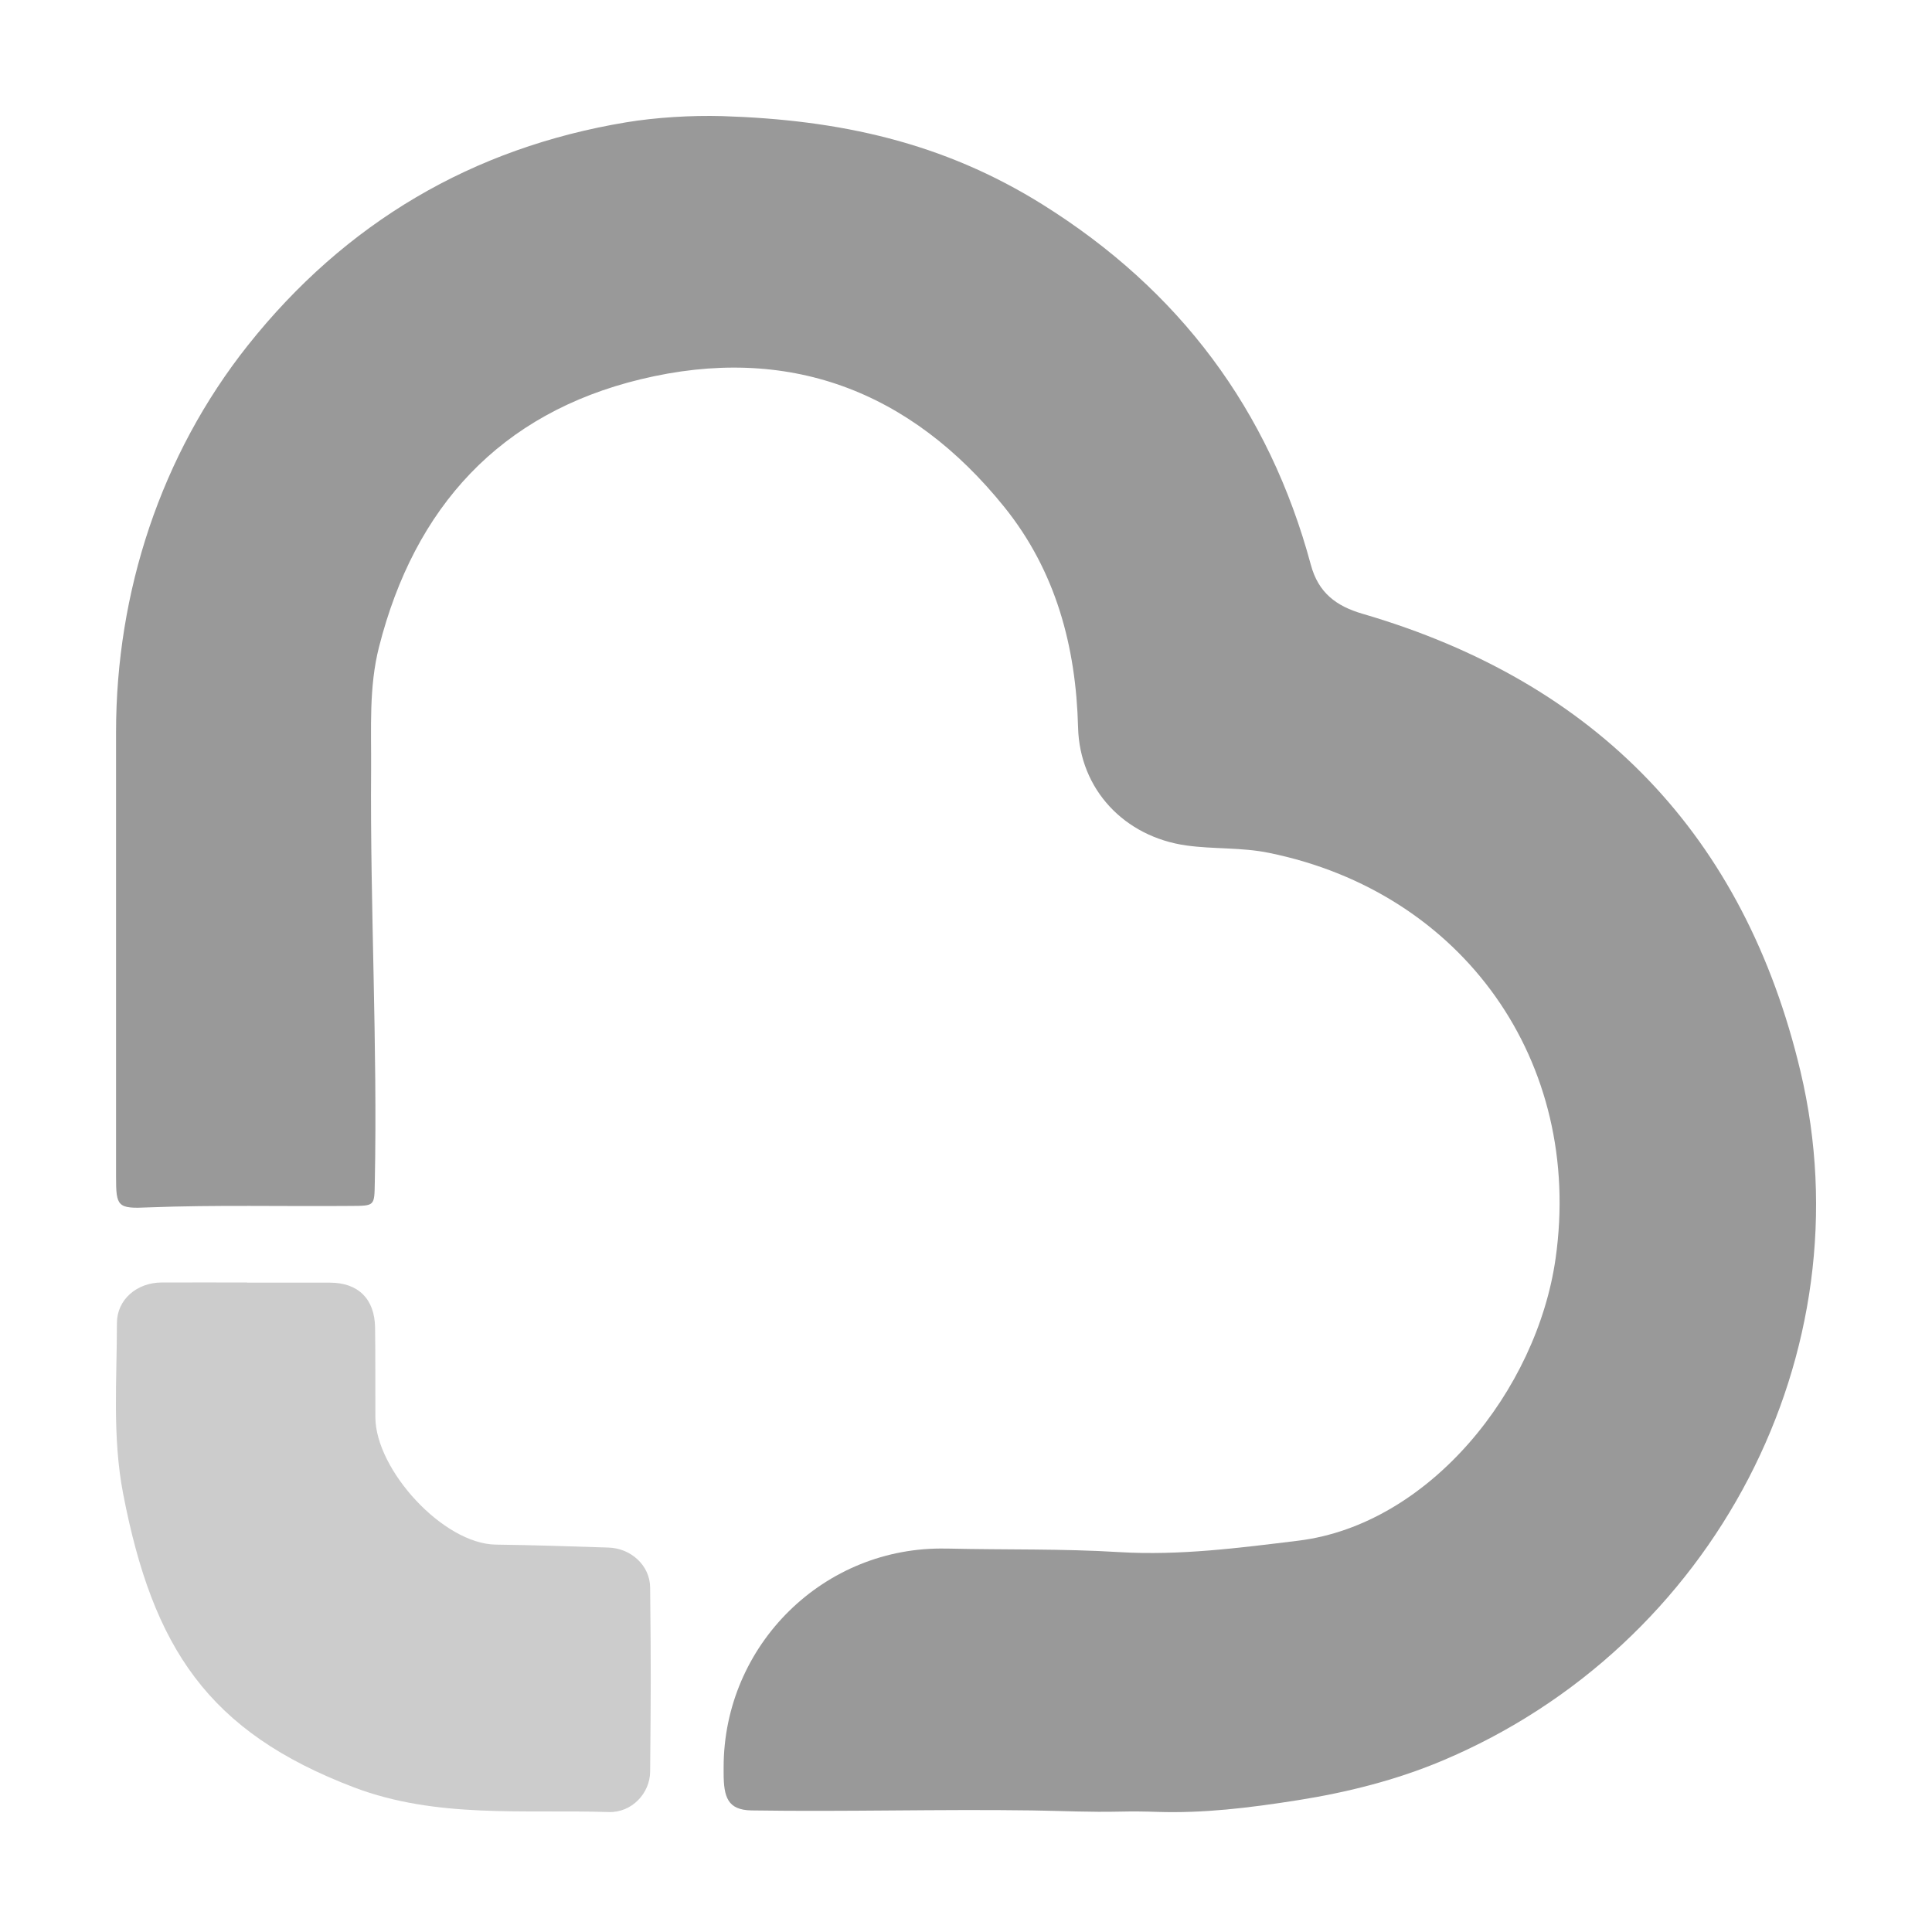 <svg width="100" height="100" viewBox="0 0 100 100" fill="none" xmlns="http://www.w3.org/2000/svg">
<path d="M6.007 48.197C6.007 44.759 6.007 41.322 6.007 37.892C6.007 30.651 8.324 23.555 12.821 17.885C17.874 11.521 24.46 7.649 32.417 6.33C33.941 6.078 35.778 5.964 37.386 6.01C43.438 6.2 48.804 7.359 53.971 10.591C61.029 15.004 65.686 21.2 67.851 29.241C68.24 30.682 69.162 31.375 70.534 31.772C82.645 35.308 90.297 43.258 93.194 55.461C96.646 70.003 88.742 85.209 74.642 91.138C72.249 92.144 69.718 92.777 67.157 93.181C64.596 93.585 62.287 93.859 59.894 93.783C59.261 93.76 58.628 93.753 57.996 93.768C56.41 93.806 54.977 93.73 53.43 93.707C48.529 93.638 43.796 93.783 38.895 93.707C37.661 93.684 37.455 93.021 37.455 91.763C37.455 91.664 37.455 91.573 37.455 91.474C37.455 85.14 42.653 80.01 48.987 80.155C49.025 80.155 49.063 80.155 49.101 80.155C52.051 80.224 55 80.155 57.95 80.338C61.067 80.521 64.101 80.125 67.211 79.744C73.986 78.905 79.55 71.962 80.518 65.133C81.959 54.965 75.74 46.185 65.671 44.142C64.253 43.852 62.813 43.959 61.403 43.761C58.202 43.311 55.885 40.865 55.801 37.656C55.694 33.449 54.642 29.554 51.997 26.261C47.119 20.194 40.755 17.793 33.164 19.63C25.877 21.391 21.457 26.253 19.62 33.479C19.086 35.567 19.223 37.709 19.208 39.843C19.155 46.97 19.544 54.096 19.399 61.223C19.376 62.419 19.399 62.412 18.179 62.419C14.673 62.45 11.175 62.358 7.669 62.495C6.076 62.572 6.007 62.45 6.007 60.903C6.007 56.665 6.007 52.435 6.007 48.197Z" fill="#999999"/>
<path d="M12.79 66.39C14.833 66.39 15.031 66.39 17.074 66.39C18.545 66.39 19.391 67.236 19.414 68.707C19.436 70.262 19.421 71.817 19.429 73.364C19.444 76.078 22.942 79.919 25.671 79.949C27.615 79.972 29.558 80.041 31.502 80.102C32.645 80.14 33.644 81.016 33.651 82.175C33.697 86.436 33.689 87.426 33.651 91.695C33.644 92.823 32.699 93.829 31.509 93.791C27.089 93.653 22.592 94.134 18.331 92.518C10.763 89.637 7.912 85.292 6.373 77.312C5.809 74.385 6.052 71.428 6.052 68.486C6.052 67.259 7.089 66.39 8.354 66.382C10.427 66.375 10.717 66.382 12.79 66.382V66.39Z" fill="#CCCCCC"/>
</svg>
